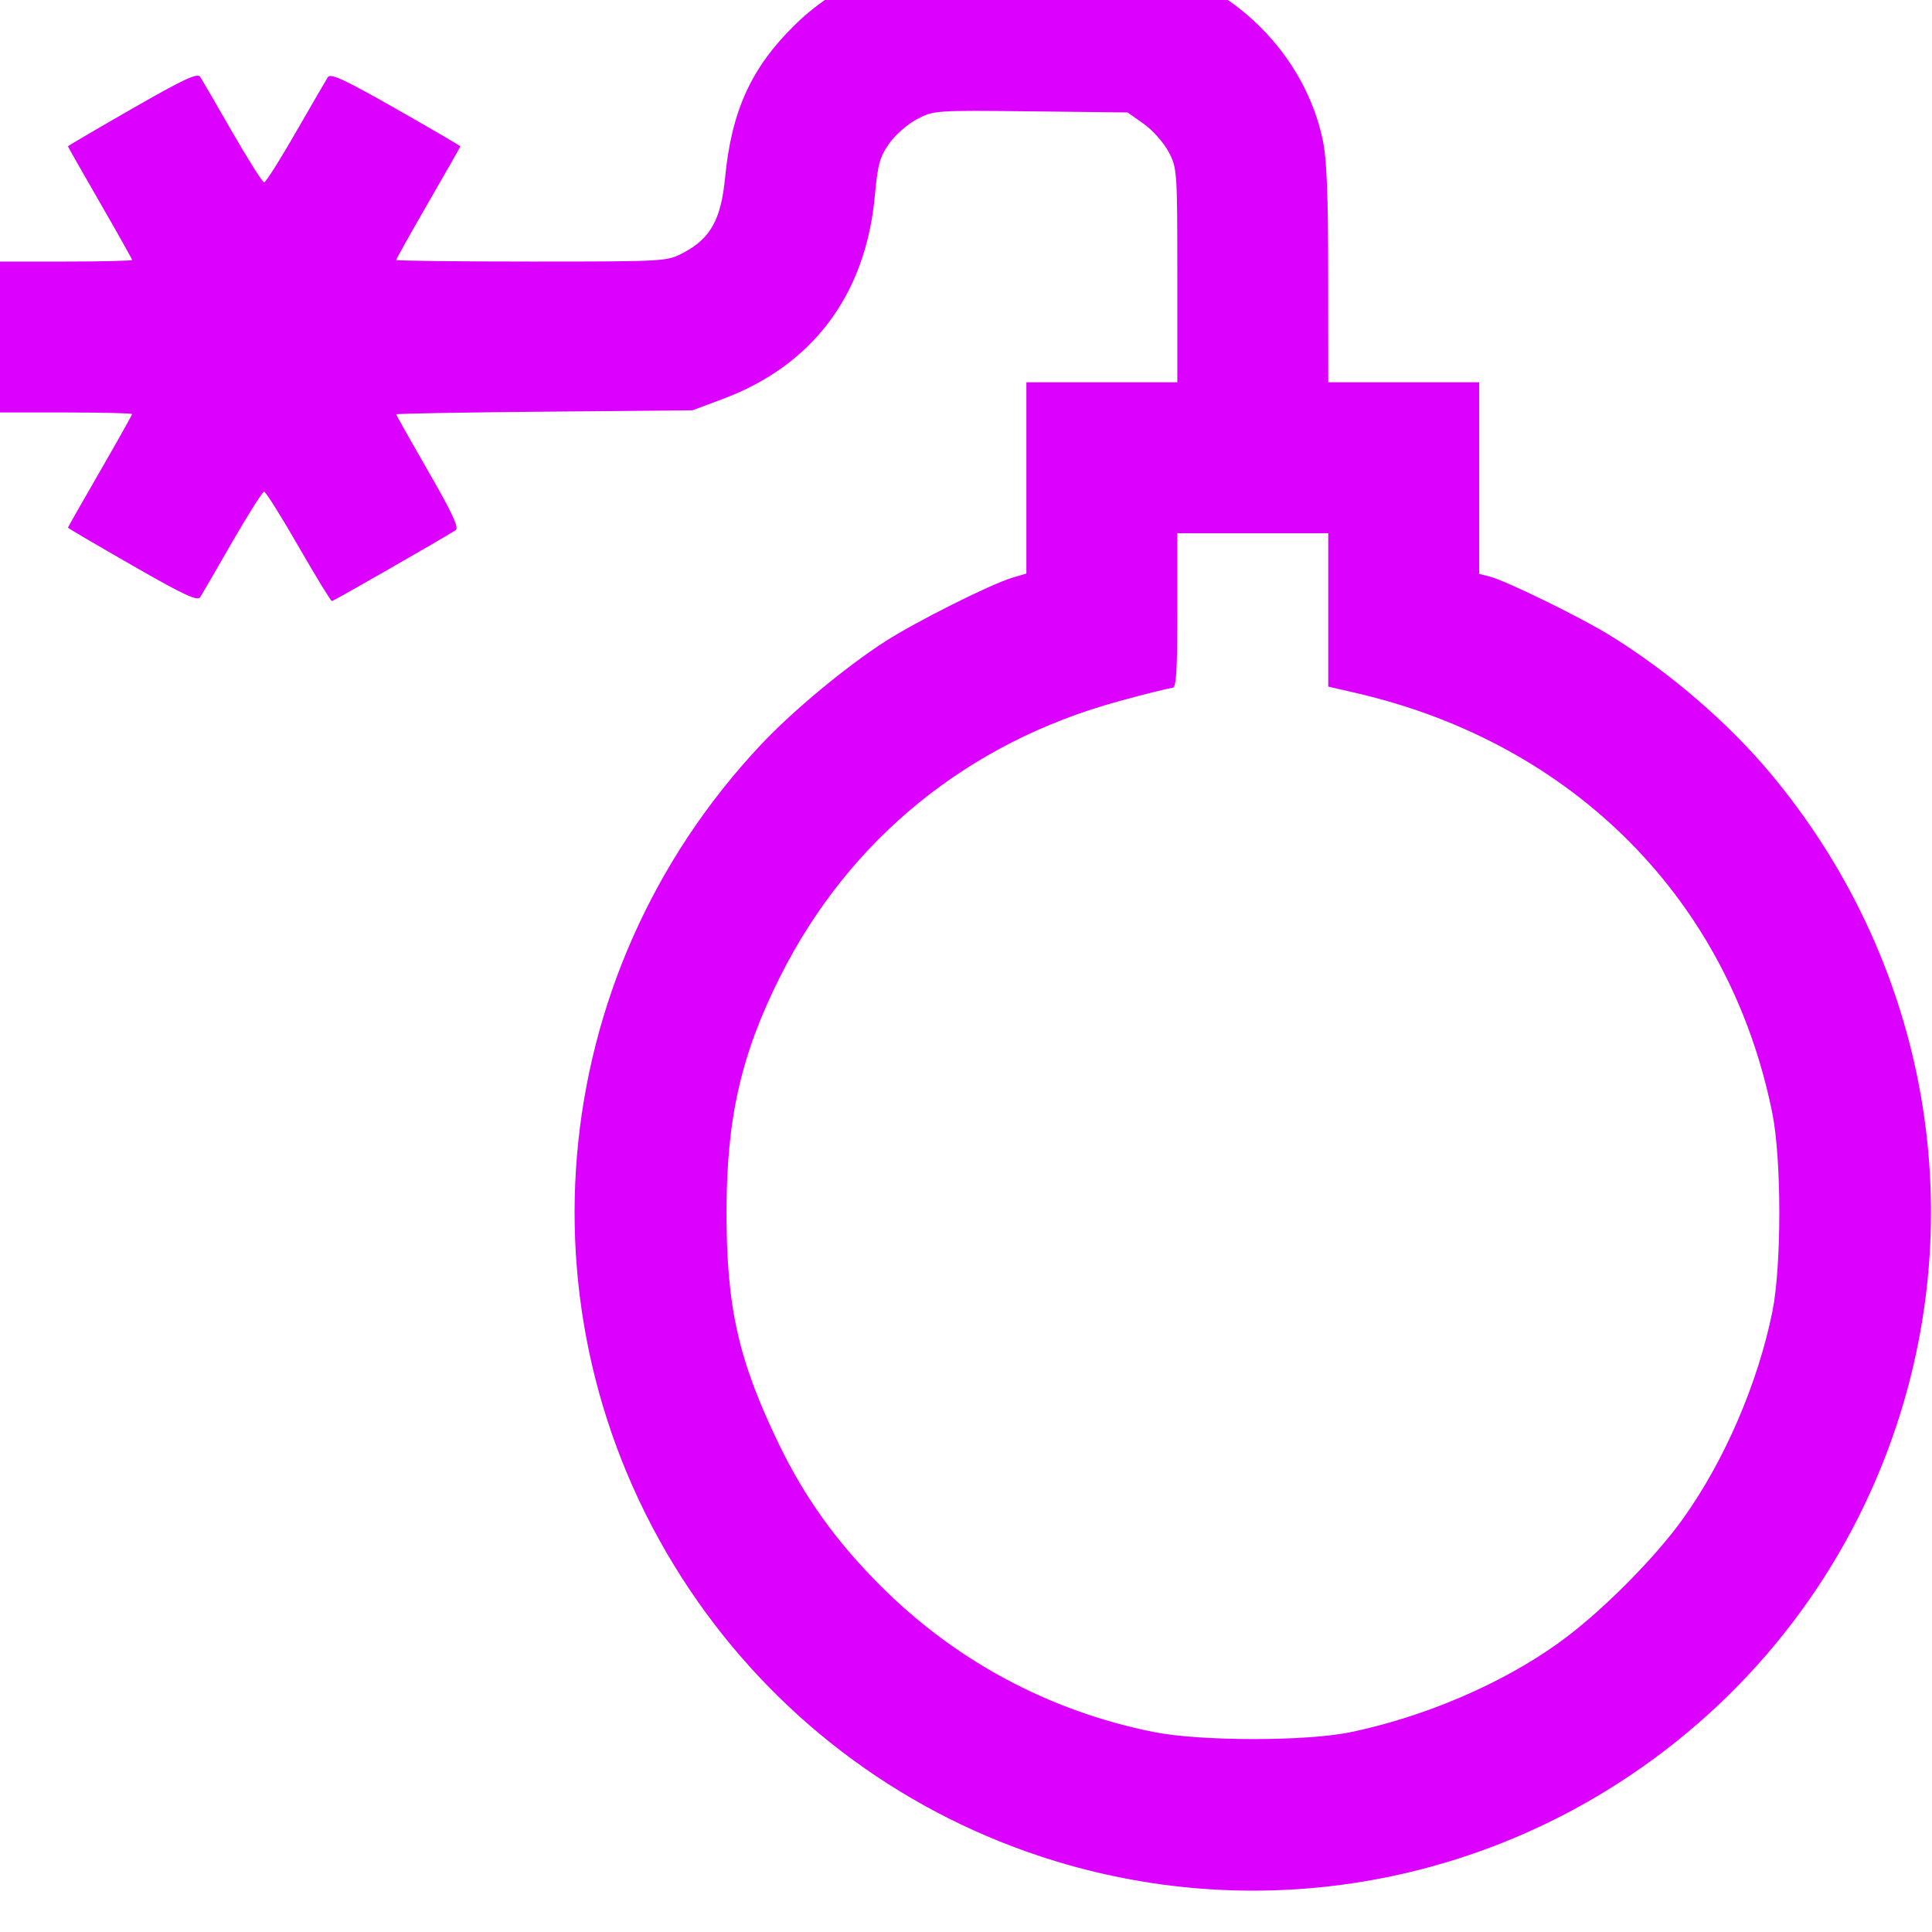 <svg width="24" height="24" viewBox="0 0 24 24" fill="none" xmlns="http://www.w3.org/2000/svg">
<g id="Property 1=io" clip-path="url(#clip0_761_49048)">
<path id="Vector" fill-rule="evenodd" clip-rule="evenodd" d="M11.211 -0.429C10.725 -0.324 10.24 -0.055 9.864 0.319C9.328 0.849 9.087 1.381 9.007 2.211C8.956 2.728 8.826 2.962 8.489 3.14C8.284 3.248 8.27 3.249 6.602 3.249C5.678 3.249 4.922 3.24 4.922 3.229C4.922 3.218 5.101 2.898 5.32 2.518C5.539 2.139 5.719 1.823 5.719 1.818C5.719 1.812 5.358 1.601 4.917 1.35C4.286 0.991 4.106 0.907 4.073 0.958C4.051 0.993 3.871 1.302 3.675 1.643C3.479 1.985 3.302 2.265 3.281 2.265C3.261 2.265 3.084 1.985 2.887 1.643C2.691 1.302 2.511 0.992 2.488 0.956C2.454 0.902 2.289 0.979 1.645 1.348C1.204 1.601 0.844 1.812 0.844 1.818C0.844 1.823 1.023 2.139 1.242 2.518C1.461 2.898 1.641 3.218 1.641 3.229C1.641 3.24 1.271 3.249 0.82 3.249H0V4.186V5.124H0.82C1.271 5.124 1.641 5.133 1.641 5.144C1.641 5.155 1.461 5.475 1.242 5.855C1.023 6.234 0.844 6.549 0.844 6.555C0.844 6.561 1.204 6.772 1.645 7.025C2.289 7.394 2.454 7.471 2.488 7.417C2.511 7.381 2.691 7.071 2.887 6.729C3.084 6.388 3.261 6.108 3.281 6.108C3.301 6.108 3.493 6.414 3.708 6.788C3.923 7.162 4.11 7.467 4.123 7.467C4.144 7.466 5.434 6.727 5.661 6.586C5.705 6.558 5.616 6.367 5.321 5.856C5.102 5.476 4.922 5.157 4.922 5.147C4.922 5.138 5.75 5.123 6.762 5.114L8.602 5.097L8.977 4.957C10.098 4.538 10.755 3.66 10.868 2.429C10.903 2.043 10.93 1.947 11.045 1.784C11.119 1.678 11.274 1.542 11.39 1.481C11.598 1.371 11.616 1.37 12.804 1.383L14.008 1.397L14.207 1.538C14.317 1.615 14.456 1.772 14.516 1.885C14.623 2.087 14.625 2.12 14.625 3.42V4.749H13.688H12.75V5.937V7.125L12.57 7.178C12.303 7.259 11.379 7.722 10.998 7.967C10.507 8.283 9.85 8.828 9.454 9.249C6.734 12.14 6.37 16.478 8.572 19.755C9.616 21.307 11.13 22.461 12.899 23.052C15.377 23.88 18.085 23.512 20.256 22.051C21.808 21.007 22.963 19.492 23.553 17.725C24.483 14.941 23.899 11.892 22.001 9.616C21.468 8.976 20.73 8.342 19.992 7.888C19.624 7.662 18.701 7.211 18.504 7.162L18.375 7.129V5.939V4.749H17.438H16.5L16.499 3.401C16.499 2.403 16.481 1.97 16.43 1.732C16.207 0.679 15.32 -0.208 14.267 -0.431C13.83 -0.524 11.641 -0.523 11.211 -0.429ZM14.625 7.585C14.625 8.353 14.613 8.546 14.563 8.546C14.528 8.546 14.228 8.62 13.895 8.712C12.023 9.224 10.549 10.424 9.691 12.132C9.205 13.101 9.025 13.891 9.025 15.061C9.025 16.245 9.174 16.902 9.678 17.944C9.995 18.599 10.384 19.142 10.923 19.684C11.858 20.625 13.027 21.254 14.328 21.515C14.908 21.632 16.227 21.633 16.781 21.517C17.701 21.325 18.653 20.917 19.356 20.413C19.87 20.046 20.552 19.364 20.911 18.86C21.426 18.138 21.838 17.18 22.018 16.289C22.132 15.719 22.132 14.4 22.016 13.827C21.486 11.191 19.56 9.242 16.863 8.613L16.5 8.529V7.576V6.624H15.562H14.625V7.585Z" fill="#DB00FF"/>
</g>
<defs>
<clipPath id="clip0_761_49048">
<rect width="24" height="24" fill="white"/>
</clipPath>
</defs>
</svg>
